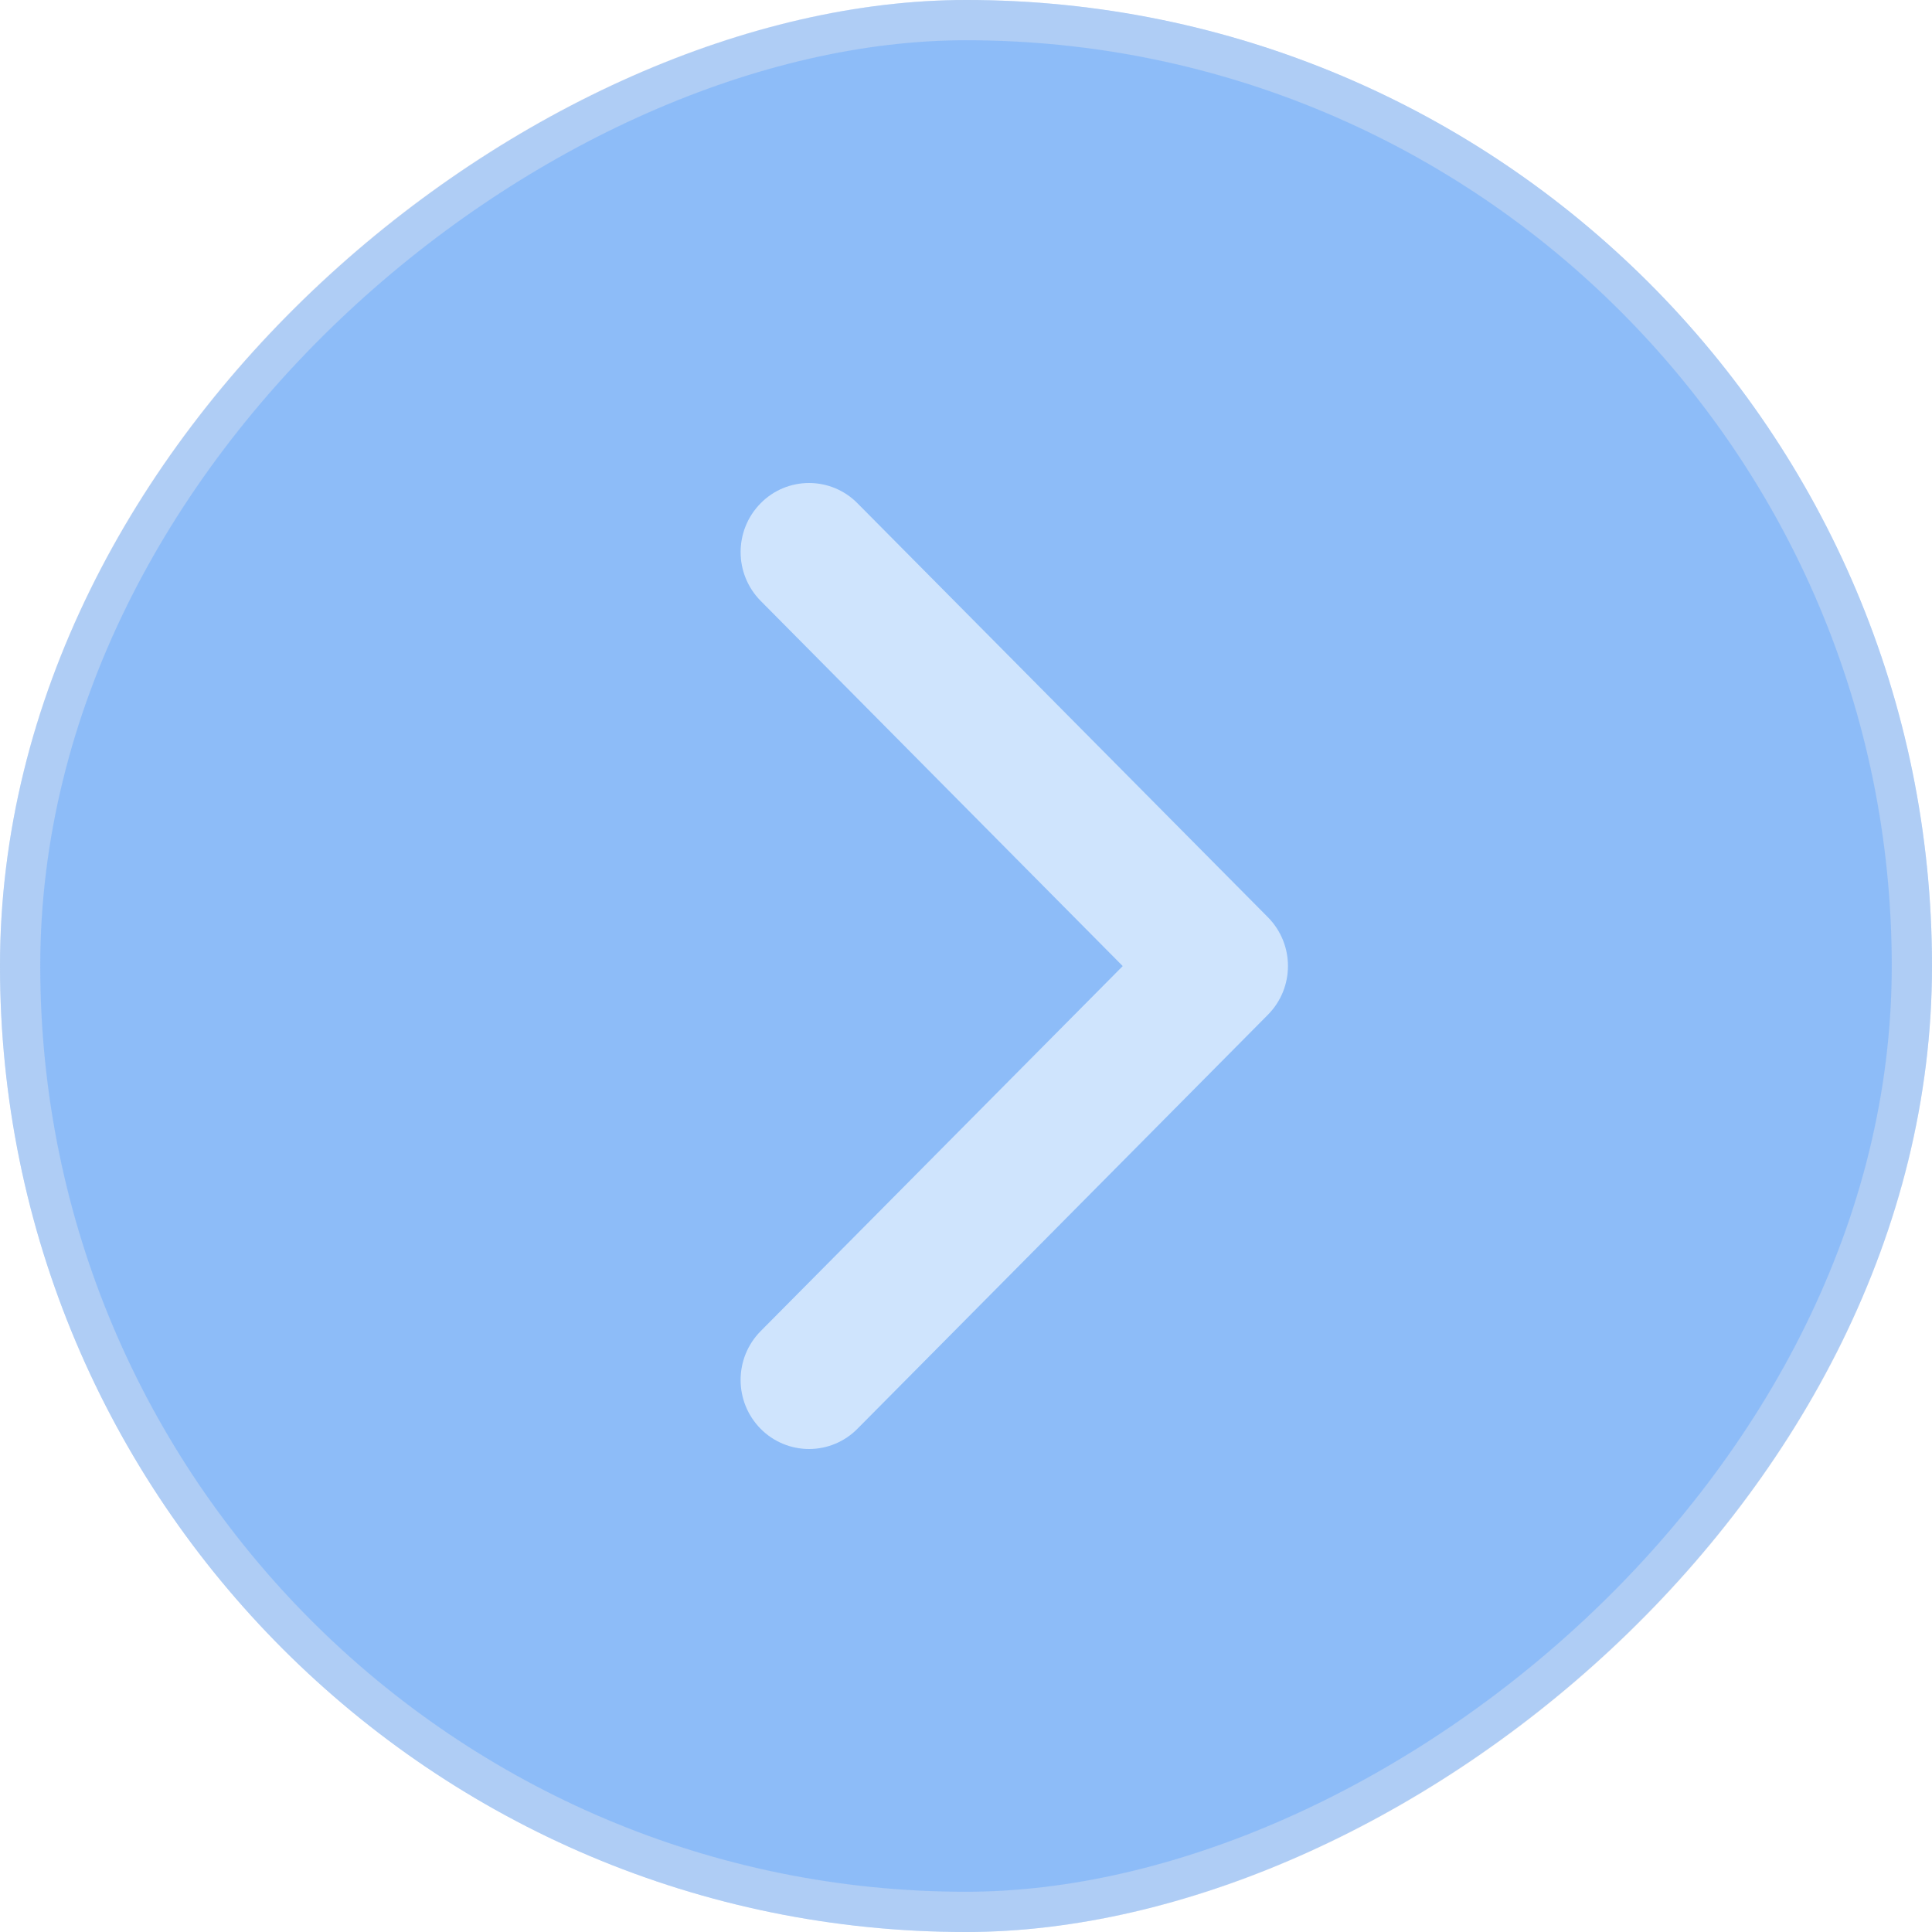 <svg width="24" height="24" viewBox="0 0 24 24" fill="none" xmlns="http://www.w3.org/2000/svg">
<g filter="url(#filter0_b_1143_8985)">
<rect y="24" width="24" height="24" rx="12" transform="rotate(-90 0 24)" fill="#1C7BF3" fill-opacity="0.5"/>
<rect x="0.25" y="23.75" width="23.5" height="23.5" rx="11.75" transform="rotate(-90 0.25 23.75)" stroke="#F5EFEB" stroke-opacity="0.32" stroke-width="0.5" style="mix-blend-mode:luminosity"/>
<path opacity="0.8" fill-rule="evenodd" clip-rule="evenodd" d="M13.947 12.001L9.45 7.465C9.117 7.129 9.117 6.587 9.45 6.251C9.608 6.09 9.825 6 10.05 6C10.276 6 10.492 6.09 10.651 6.251L15.749 11.393C16.083 11.729 16.083 12.271 15.749 12.607L10.651 17.749C10.492 17.91 10.276 18 10.05 18C9.825 18 9.608 17.91 9.449 17.749C9.117 17.413 9.117 16.871 9.45 16.535L13.947 12.001Z" fill="#DFEFFF"/>
</g>
<defs>
<filter id="filter0_b_1143_8985" x="-180" y="-180" width="384" height="384" filterUnits="userSpaceOnUse" color-interpolation-filters="sRGB">
<feFlood flood-opacity="0" result="BackgroundImageFix"/>
<feGaussianBlur in="BackgroundImageFix" stdDeviation="90"/>
<feComposite in2="SourceAlpha" operator="in" result="effect1_backgroundBlur_1143_8985"/>
<feBlend mode="normal" in="SourceGraphic" in2="effect1_backgroundBlur_1143_8985" result="shape"/>
</filter>
</defs>
</svg>
